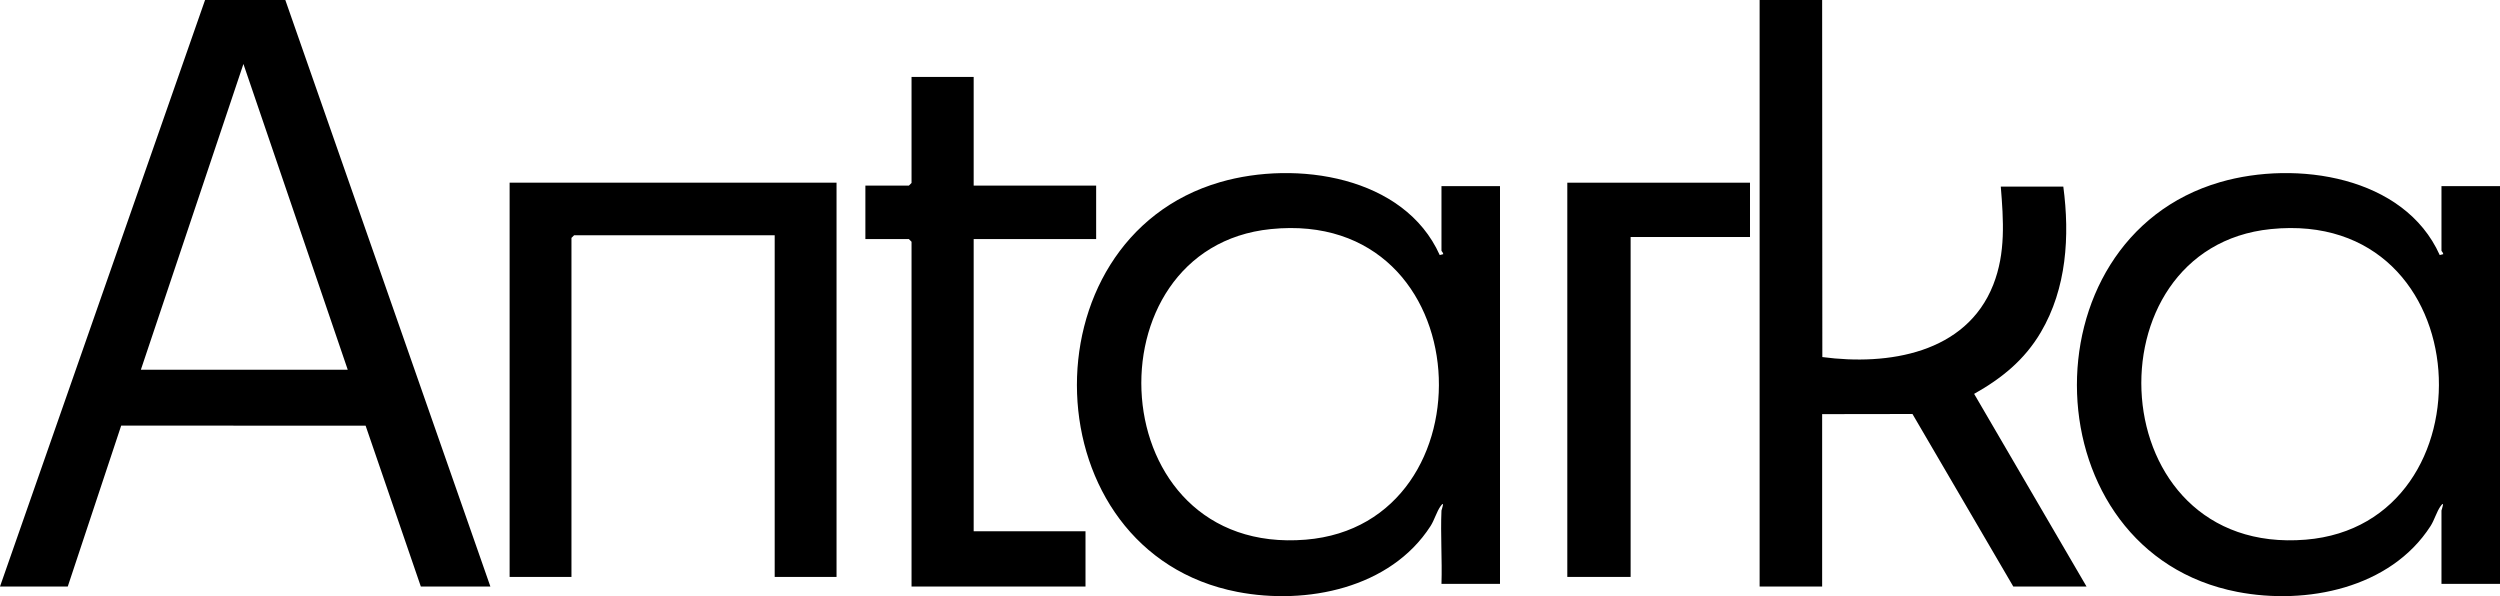 <?xml version="1.0" encoding="UTF-8"?>
<svg width="260px" height="62px" viewBox="0 0 260 62" version="1.1" xmlns="http://www.w3.org/2000/svg" xmlns:xlink="http://www.w3.org/1999/xlink">
    <title>Group 19</title>
    <g id="Refactoring" stroke="none" stroke-width="1" fill="none" fill-rule="evenodd">
        <g id="Extra-Large" transform="translate(-602, -181)" fill="#000000">
            <g id="Group-19" transform="translate(602, 181)">
                <path d="M236.167,23.824 C216.934,25.773 218.433,57.878 239.799,56.125 C259.453,54.513 258.143,21.596 236.167,23.824 L236.167,23.824 Z M260,60.725 L253.913,60.725 L253.913,53.095 C253.913,53.059 254.312,51.953 253.823,52.637 C253.41,53.214 253.173,54.096 252.773,54.716 C248.603,61.185 239.869,62.942 232.694,61.558 C211.192,57.41 210.319,24.913 230.899,18.941 C238.778,16.655 250.042,18.296 253.731,26.527 L254.101,26.432 C254.083,26.263 253.913,26.117 253.913,26.068 L253.913,19.357 L260,19.357 L260,60.725 Z" id="Fill-1"></path>
                <path d="M189.503,7.41589944e-05 L189.523,37.135 C196.359,38.044 204.476,36.757 207.295,29.624 C208.606,26.306 208.363,22.899 208.082,19.409 L214.585,19.409 C215.267,24.557 214.932,29.994 212.247,34.552 C210.554,37.427 208.19,39.343 205.31,40.962 L217,61 L209.383,61 L198.897,43.056 L189.503,43.07 L189.503,61 L183,61 L183,7.41589944e-05 L189.503,7.41589944e-05 Z" id="Fill-4"></path>
                <path d="M132.167,23.824 C112.934,25.773 114.433,57.878 135.799,56.125 C155.454,54.513 154.137,21.597 132.167,23.824 M149.913,53.095 C149.914,53.059 150.311,51.954 149.823,52.637 C149.41,53.214 149.173,54.096 148.773,54.716 C144.603,61.184 135.87,62.943 128.694,61.558 C107.192,57.41 106.319,24.913 126.899,18.941 C134.779,16.654 146.042,18.297 149.731,26.527 L150.101,26.432 C150.083,26.263 149.913,26.117 149.913,26.068 L149.913,19.357 L156,19.357 L156,60.725 L149.913,60.725 C149.994,58.19 149.804,55.628 149.913,53.095" id="Fill-7"></path>
                <path d="M36.164,38.449 L25.316,6.653 L14.651,38.449 L36.164,38.449 Z M29.673,0 L51,61 L43.767,61 L38.022,44.268 L12.603,44.264 L7.047,61 L0,61 L21.327,0 L29.673,0 Z" id="Fill-10"></path>
                <polygon id="Fill-13" points="87 19 87 60 80.568 60 80.568 24.467 59.708 24.467 59.432 24.74 59.432 60 53 60 53 19"></polygon>
                <polygon id="Fill-15" points="101.262 8 101.262 19.304 114 19.304 114 24.864 101.262 24.864 101.262 55.255 112.892 55.255 112.892 61 94.8 61 94.8 25.142 94.523 24.864 90 24.864 90 19.304 94.523 19.304 94.8 19.026 94.8 8"></polygon>
                <polygon id="Fill-17" points="182 19 182 24.649 169.584 24.649 169.584 60 163 60 163 19"></polygon>
            </g>
        </g>
    </g>
</svg>